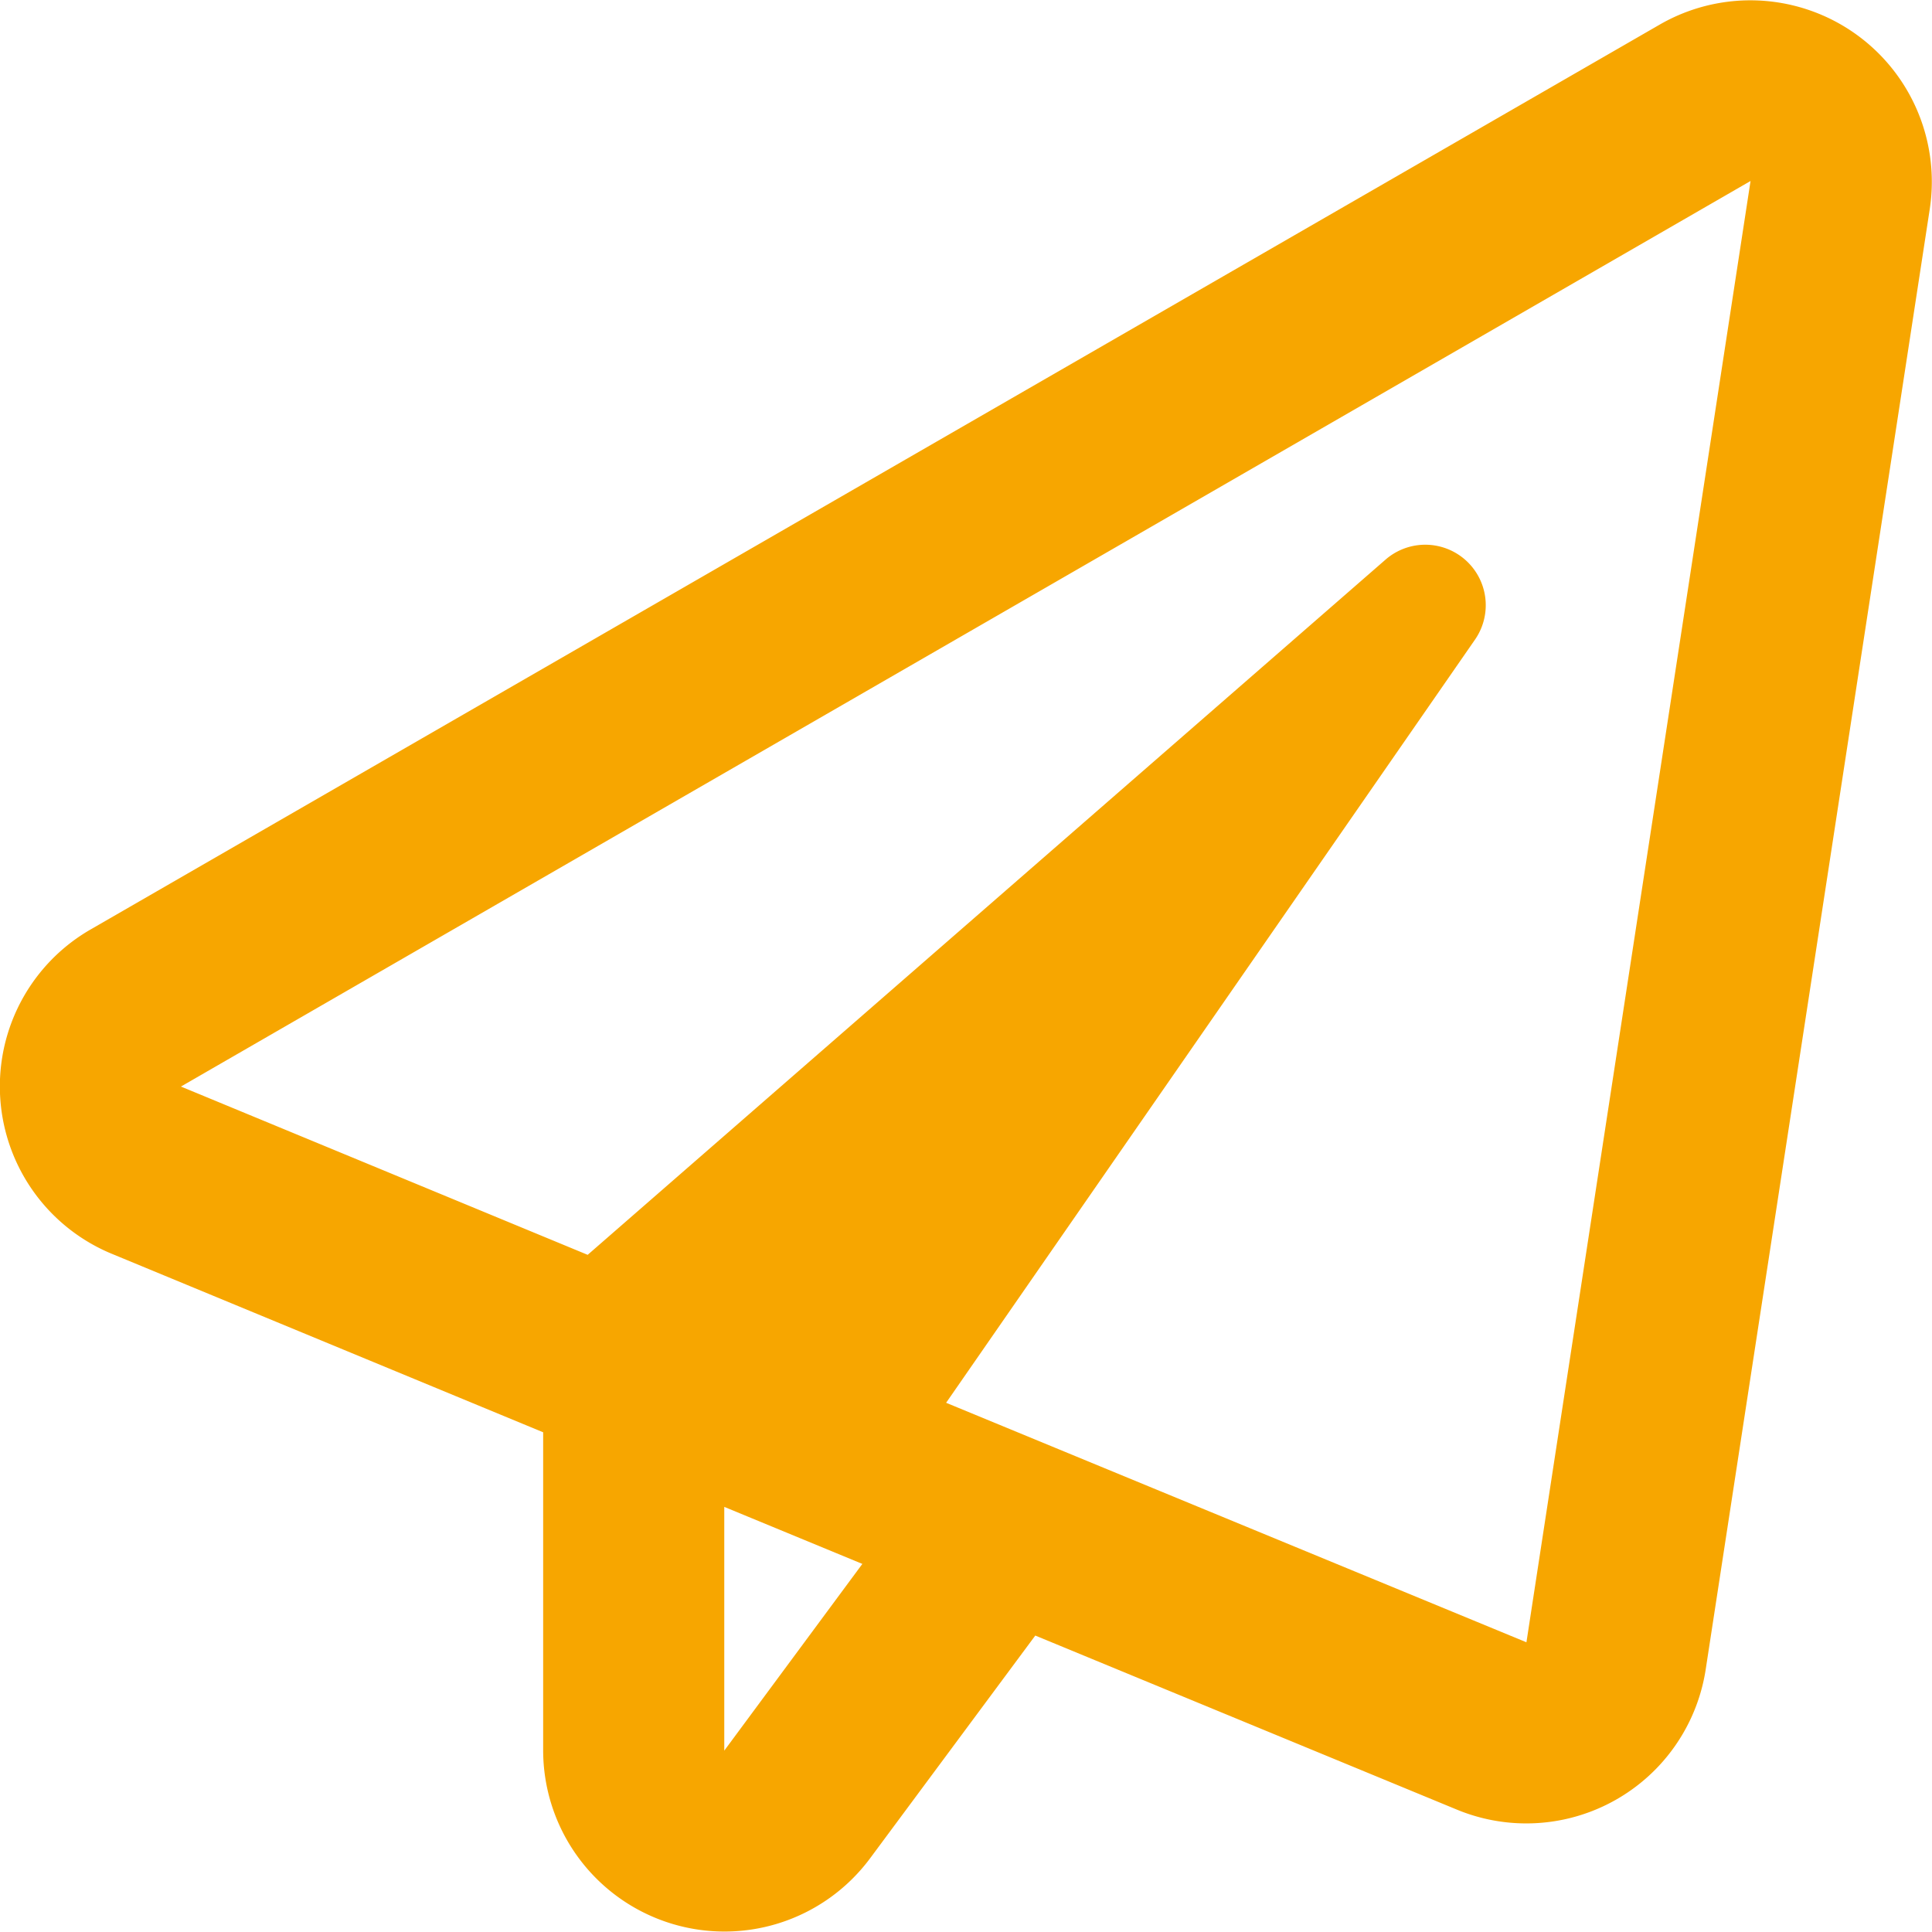 <svg xmlns="http://www.w3.org/2000/svg" width="67.76" height="67.754" viewBox="0 0 67.76 67.754"><defs><style>.a{fill:#f7a600;}</style></defs><path class="a" d="M58.264.882,3.214,32.628A6.352,6.352,0,0,0,3.968,44l15.126,6.259V61.424a6.36,6.36,0,0,0,11.46,3.785l5.8-7.821L51.158,63.5a6.366,6.366,0,0,0,8.707-4.91L67.726,7.353A6.364,6.364,0,0,0,58.264.882ZM25.446,61.424V52.875l4.843,2Zm28.134-3.8-20.353-8.4L51.78,22.452a2.121,2.121,0,0,0-3.136-2.805L20.655,44.035,6.39,38.133,61.44,6.373Z" transform="translate(-0.044 -0.025)"/></svg>
